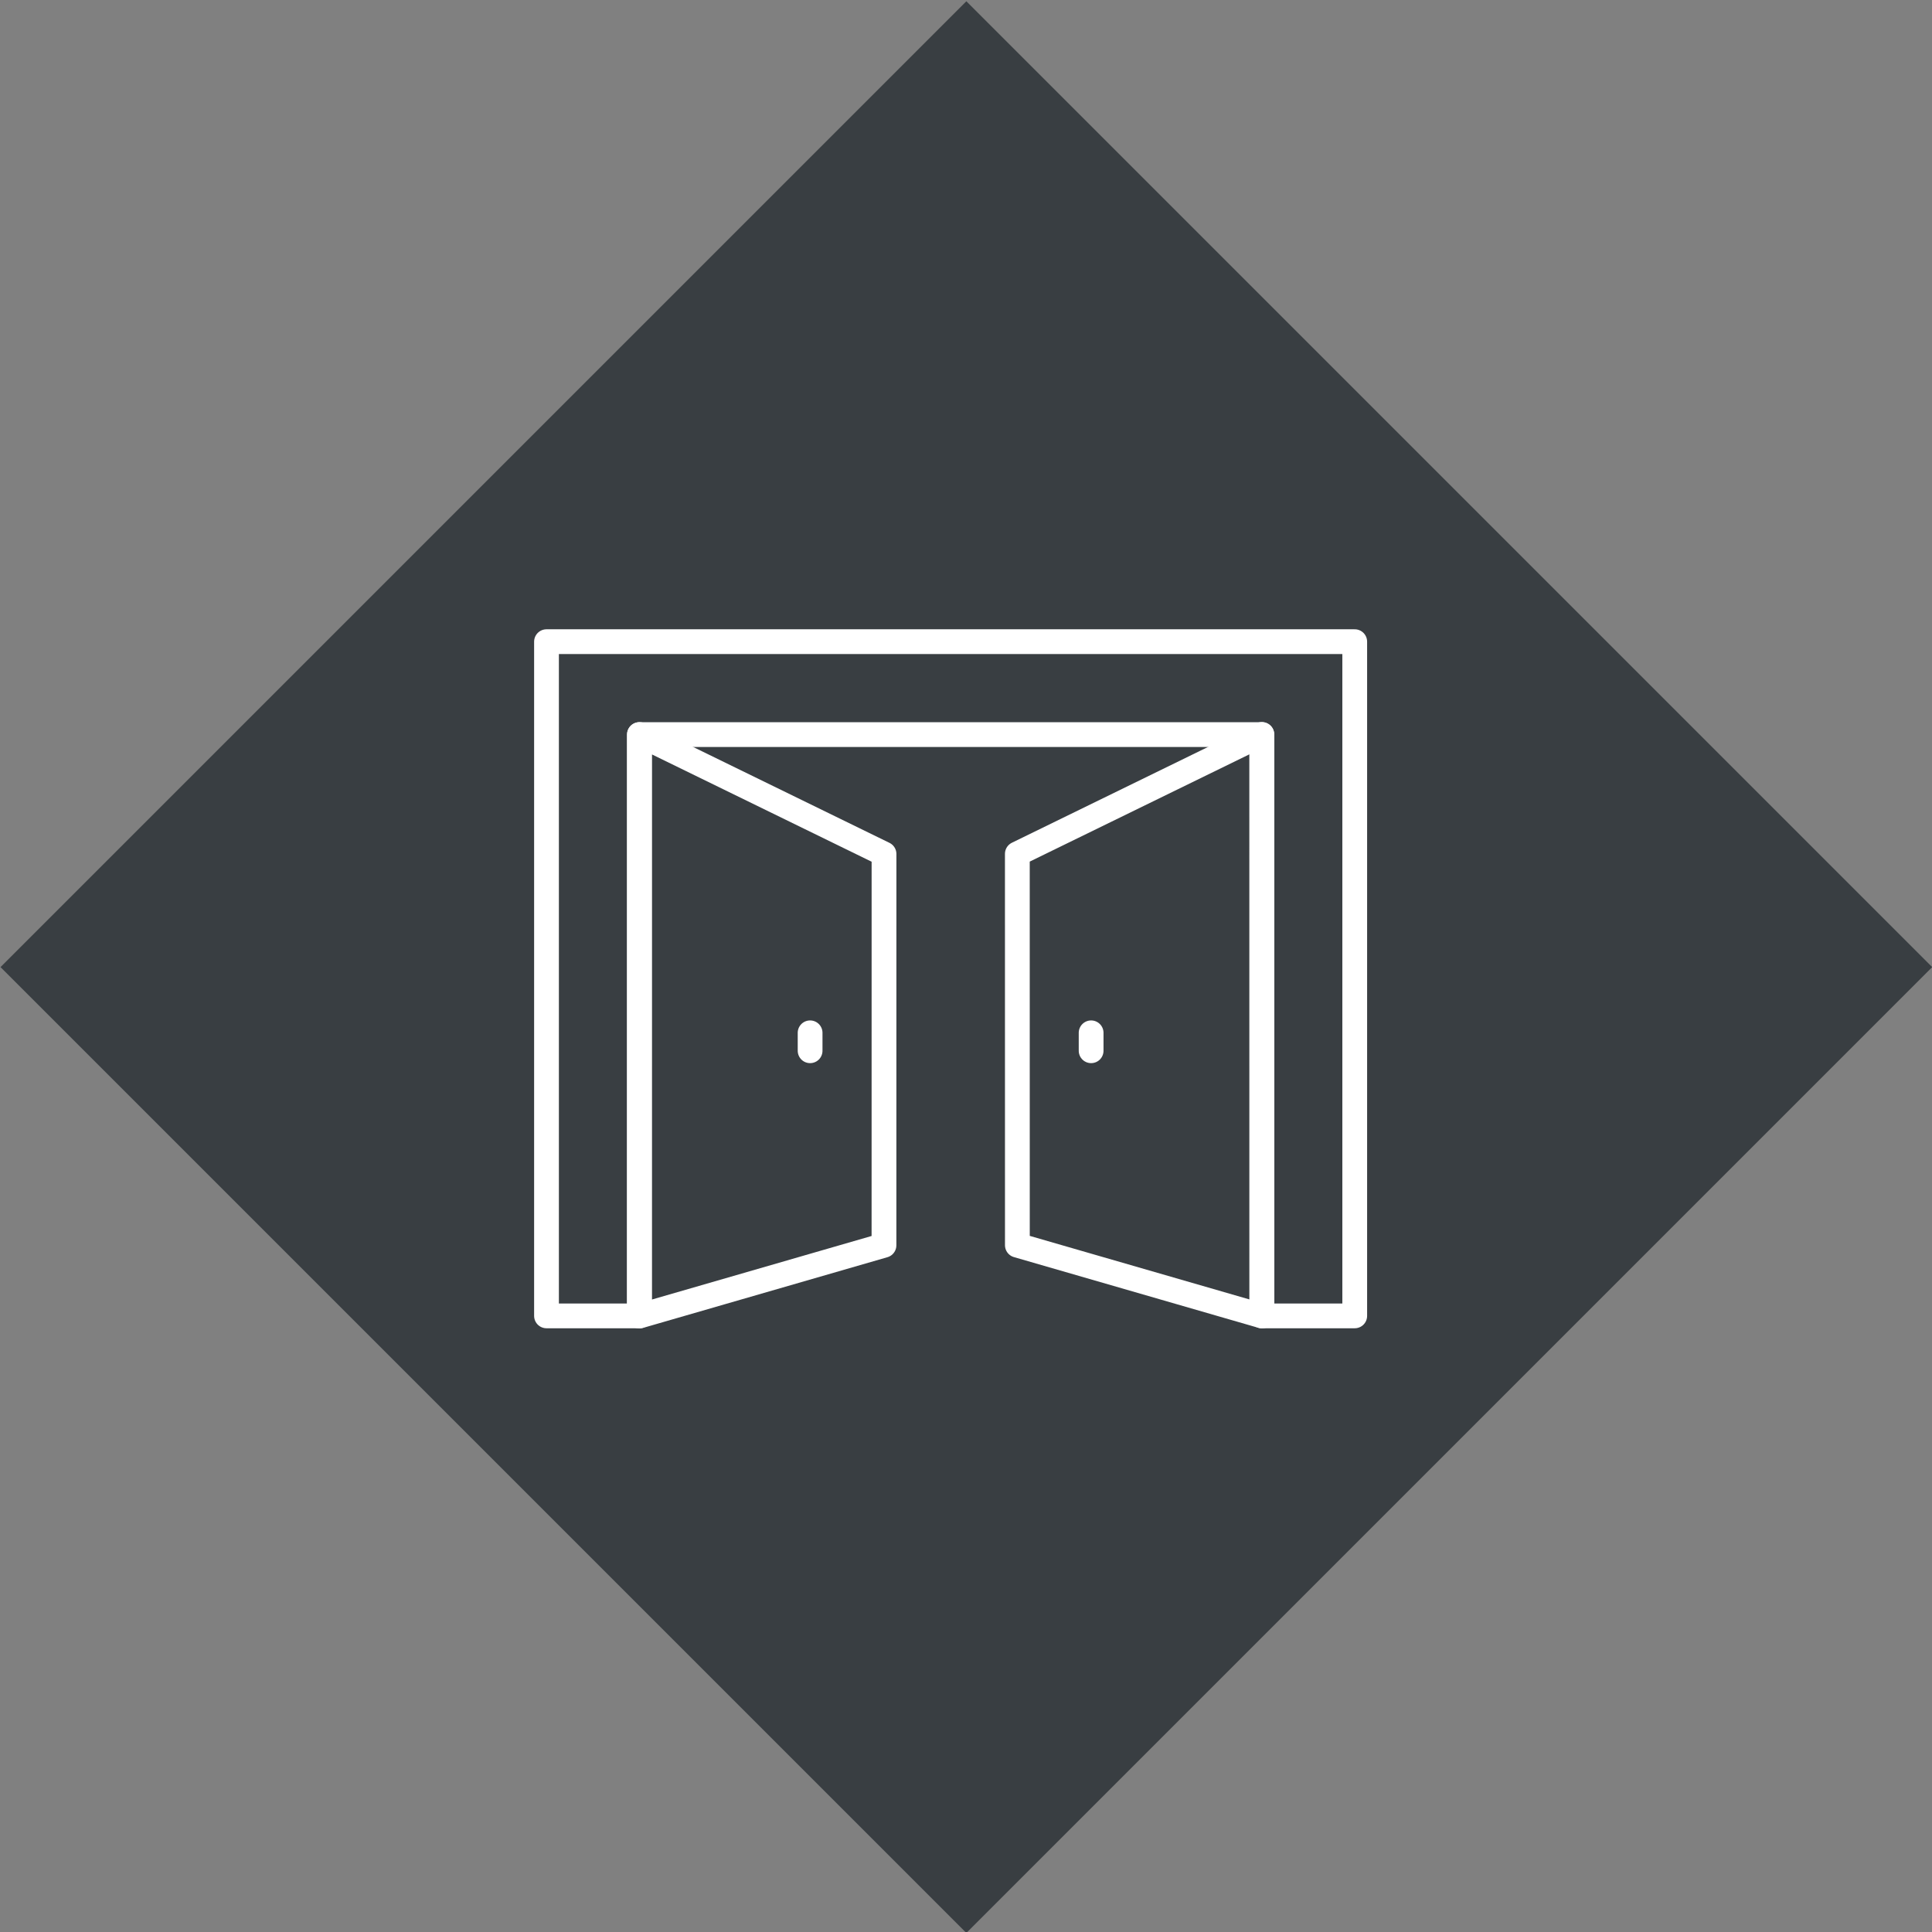 <?xml version="1.0" encoding="UTF-8" standalone="no"?>
<!DOCTYPE svg PUBLIC "-//W3C//DTD SVG 1.1//EN" "http://www.w3.org/Graphics/SVG/1.1/DTD/svg11.dtd">
<svg width="100%" height="100%" viewBox="0 0 650 650" version="1.1" xmlns="http://www.w3.org/2000/svg" xmlns:xlink="http://www.w3.org/1999/xlink" xml:space="preserve" xmlns:serif="http://www.serif.com/" style="fill-rule:evenodd;clip-rule:evenodd;stroke-linecap:round;stroke-linejoin:round;stroke-miterlimit:10;">
    <rect x="0" y="0" width="650" height="650" fill="#808080" stroke="none"/>
    <g transform="matrix(1,0,0,1,-29535.9,-4177.74)">
        <g transform="matrix(4.167,0,0,4.167,28125,0)">
            <g transform="matrix(-0.707,0.707,0.707,0.707,361.47,1135.8)">
                <rect x="-133.141" y="-55.148" width="110.298" height="110.298" style="fill:rgb(57,62,66);"/>
            </g>
        </g>
        <g transform="matrix(4.167,0,0,4.167,28125,0)">
            <g transform="matrix(0.961,0.278,0.278,-0.961,416.182,1099.67)">
                <path d="M5.324,-2.043L25.871,-2.043L12.826,43.039L-3.455,28.295L5.324,-2.043Z" style="fill:none;fill-rule:nonzero;stroke:white;stroke-width:2px;"/>
            </g>
        </g>
        <g transform="matrix(4.167,0,0,4.167,28125,0)">
            <g transform="matrix(0,1,1,0,427.409,1086.69)">
                <path d="M-0.724,-0.724L0.724,-0.724" style="fill:none;fill-rule:nonzero;stroke:white;stroke-width:2px;"/>
            </g>
        </g>
        <g transform="matrix(4.167,0,0,4.167,28125,0)">
            <g transform="matrix(-0.961,0.278,0.278,0.961,385.67,1071.04)">
                <path d="M-14.413,37.553L6.134,37.553L-6.911,-7.529L-23.192,7.215L-14.413,37.553Z" style="fill:none;fill-rule:nonzero;stroke:white;stroke-width:2px;"/>
            </g>
        </g>
        <g transform="matrix(4.167,0,0,4.167,28125,0)">
            <g transform="matrix(0,1,1,0,404.72,1086.69)">
                <path d="M-0.724,-0.724L0.724,-0.724" style="fill:none;fill-rule:nonzero;stroke:white;stroke-width:2px;"/>
            </g>
        </g>
        <g transform="matrix(4.167,0,0,4.167,28125,0)">
            <g transform="matrix(1,0,0,1,382.713,1108.82)">
                <path d="M0,-54.435L0,0L7.502,0L7.502,-46.933L57.752,-46.933L57.752,0L65.255,0L65.255,-54.435L0,-54.435Z" style="fill:none;fill-rule:nonzero;stroke:white;stroke-width:2px;"/>
            </g>
        </g>
    </g>
</svg>
